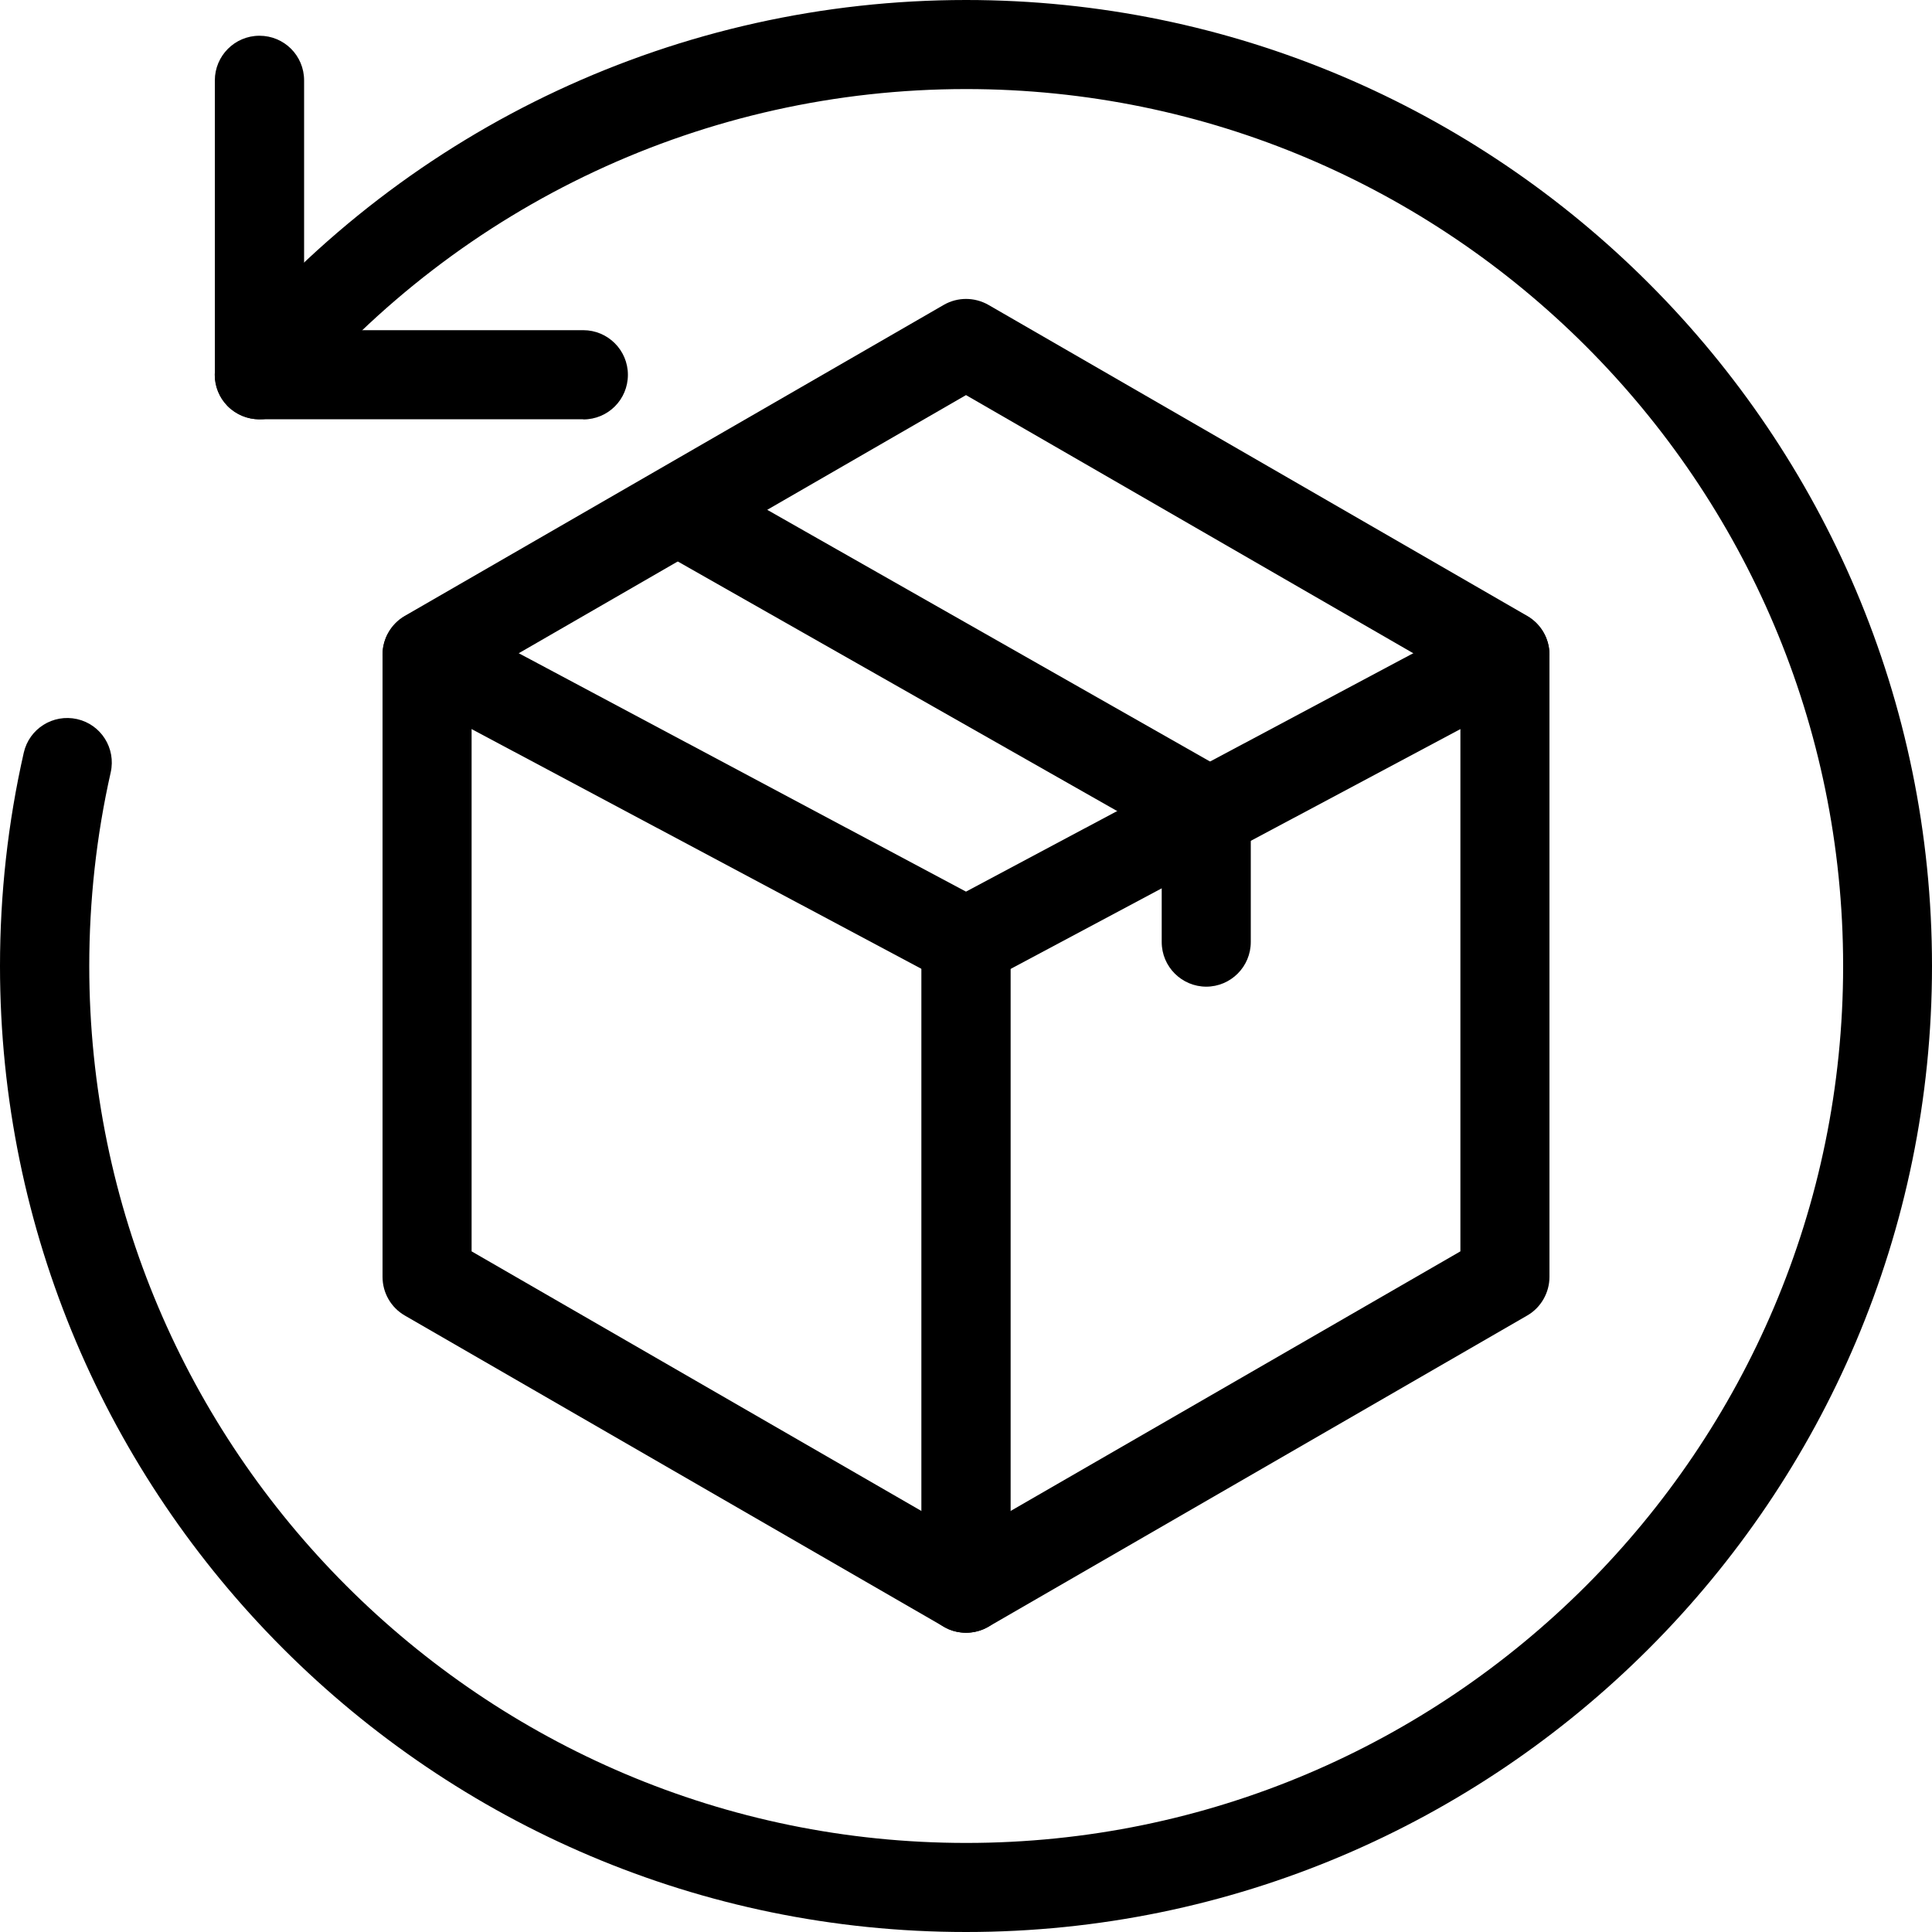<?xml version="1.0" encoding="UTF-8"?><svg id="a" xmlns="http://www.w3.org/2000/svg" width="100" height="100" viewBox="0 0 100 100"><path d="M50,100C22.43,100,0,77.57,0,50,0,46.28.41,42.57,1.23,38.96c.28-1.24,1.51-2.02,2.76-1.74,1.24.28,2.02,1.51,1.74,2.76-.74,3.27-1.11,6.65-1.11,10.02,0,25.03,20.36,45.39,45.39,45.39s45.39-20.36,45.39-45.39S75.03,4.61,50,4.61c-13.46,0-26.14,5.93-34.81,16.27-.82.98-2.27,1.1-3.25.29-.98-.82-1.1-2.27-.29-3.25C21.2,6.53,35.18,0,50,0c27.57,0,50,22.43,50,50s-22.43,50-50,50Z"/><path d="M30.18,21.7H13.43c-1.27,0-2.31-1.03-2.31-2.31V4.16c0-1.27,1.03-2.31,2.31-2.31s2.31,1.03,2.31,2.31v12.93h14.45c1.27,0,2.31,1.03,2.31,2.31s-1.03,2.31-2.31,2.31Z"/><path d="M50,51.07c-.37,0-.75-.09-1.08-.27l-27.9-14.87c-1.12-.6-1.55-2-.95-3.12.6-1.12,2-1.55,3.12-.95l26.81,14.29,26.81-14.29c1.12-.6,2.52-.17,3.12.95.6,1.12.17,2.52-.95,3.12l-27.89,14.87c-.34.18-.71.27-1.08.27Z"/><path d="M62.44,51.07c-1.27,0-2.31-1.03-2.31-2.31v-5.47l-26.09-14.82c-1.11-.63-1.5-2.04-.86-3.14.63-1.11,2.04-1.49,3.14-.87l27.25,15.49c.72.41,1.17,1.18,1.17,2v6.81c0,1.27-1.03,2.31-2.31,2.31Z"/><path d="M50,84.51c-1.27,0-2.31-1.03-2.31-2.31v-33.45c0-1.27,1.03-2.31,2.31-2.31s2.31,1.03,2.31,2.31v33.45c0,1.27-1.03,2.31-2.31,2.31Z"/><path d="M50,84.51c-.4,0-.8-.1-1.15-.31l-27.9-16.11c-.71-.41-1.15-1.17-1.15-2v-32.21c0-.82.44-1.59,1.15-2l27.9-16.1c.71-.41,1.59-.41,2.31,0l27.89,16.1c.71.41,1.15,1.17,1.15,2v32.21c0,.82-.44,1.59-1.15,2l-27.89,16.11c-.36.21-.76.31-1.15.31ZM24.41,64.77l25.59,14.77,25.59-14.77v-29.55l-25.59-14.77-25.59,14.77v29.55Z"/></svg>